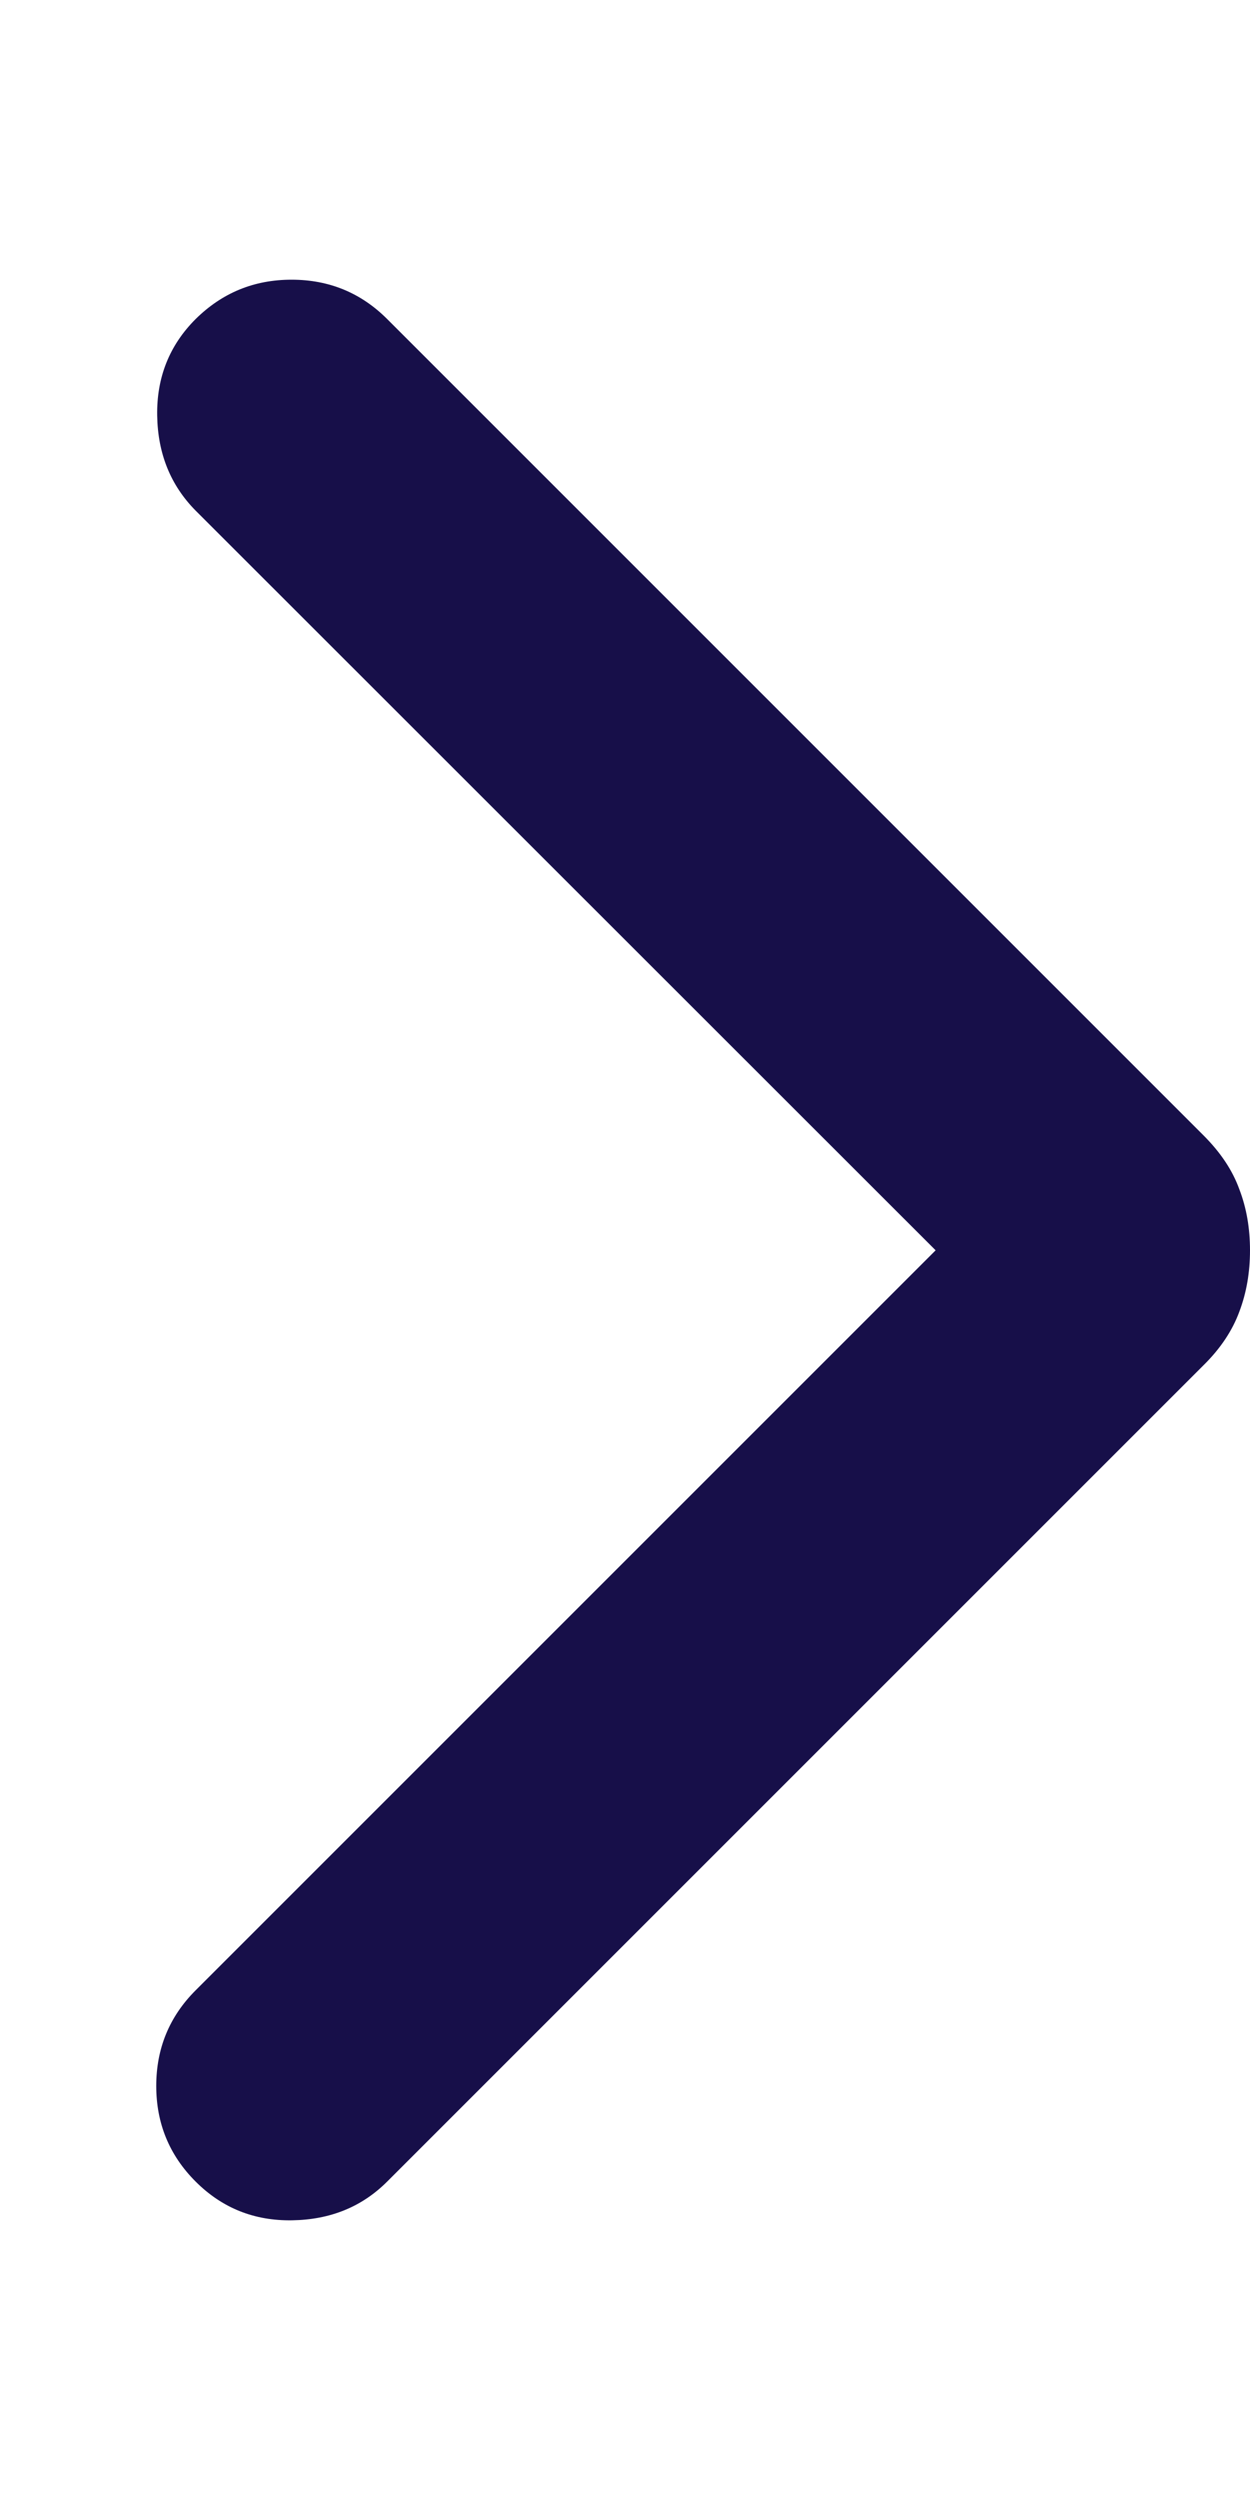 <svg width="4" height="8" viewBox="0 0 4 8" fill="none" xmlns="http://www.w3.org/2000/svg">
<path d="M2.994 4.001L0.626 1.634C0.546 1.553 0.505 1.452 0.503 1.33C0.501 1.208 0.542 1.105 0.626 1.021C0.711 0.937 0.813 0.895 0.933 0.895C1.053 0.895 1.155 0.937 1.239 1.021L3.851 3.633C3.906 3.688 3.944 3.745 3.966 3.806C3.989 3.866 4 3.931 4 4.001C4 4.071 3.989 4.136 3.966 4.197C3.944 4.257 3.906 4.315 3.851 4.369L1.239 6.981C1.158 7.062 1.057 7.103 0.935 7.105C0.814 7.107 0.711 7.066 0.626 6.981C0.542 6.897 0.5 6.795 0.5 6.675C0.5 6.555 0.542 6.453 0.626 6.369L2.994 4.001Z" fill="#170F49"/>
</svg>
